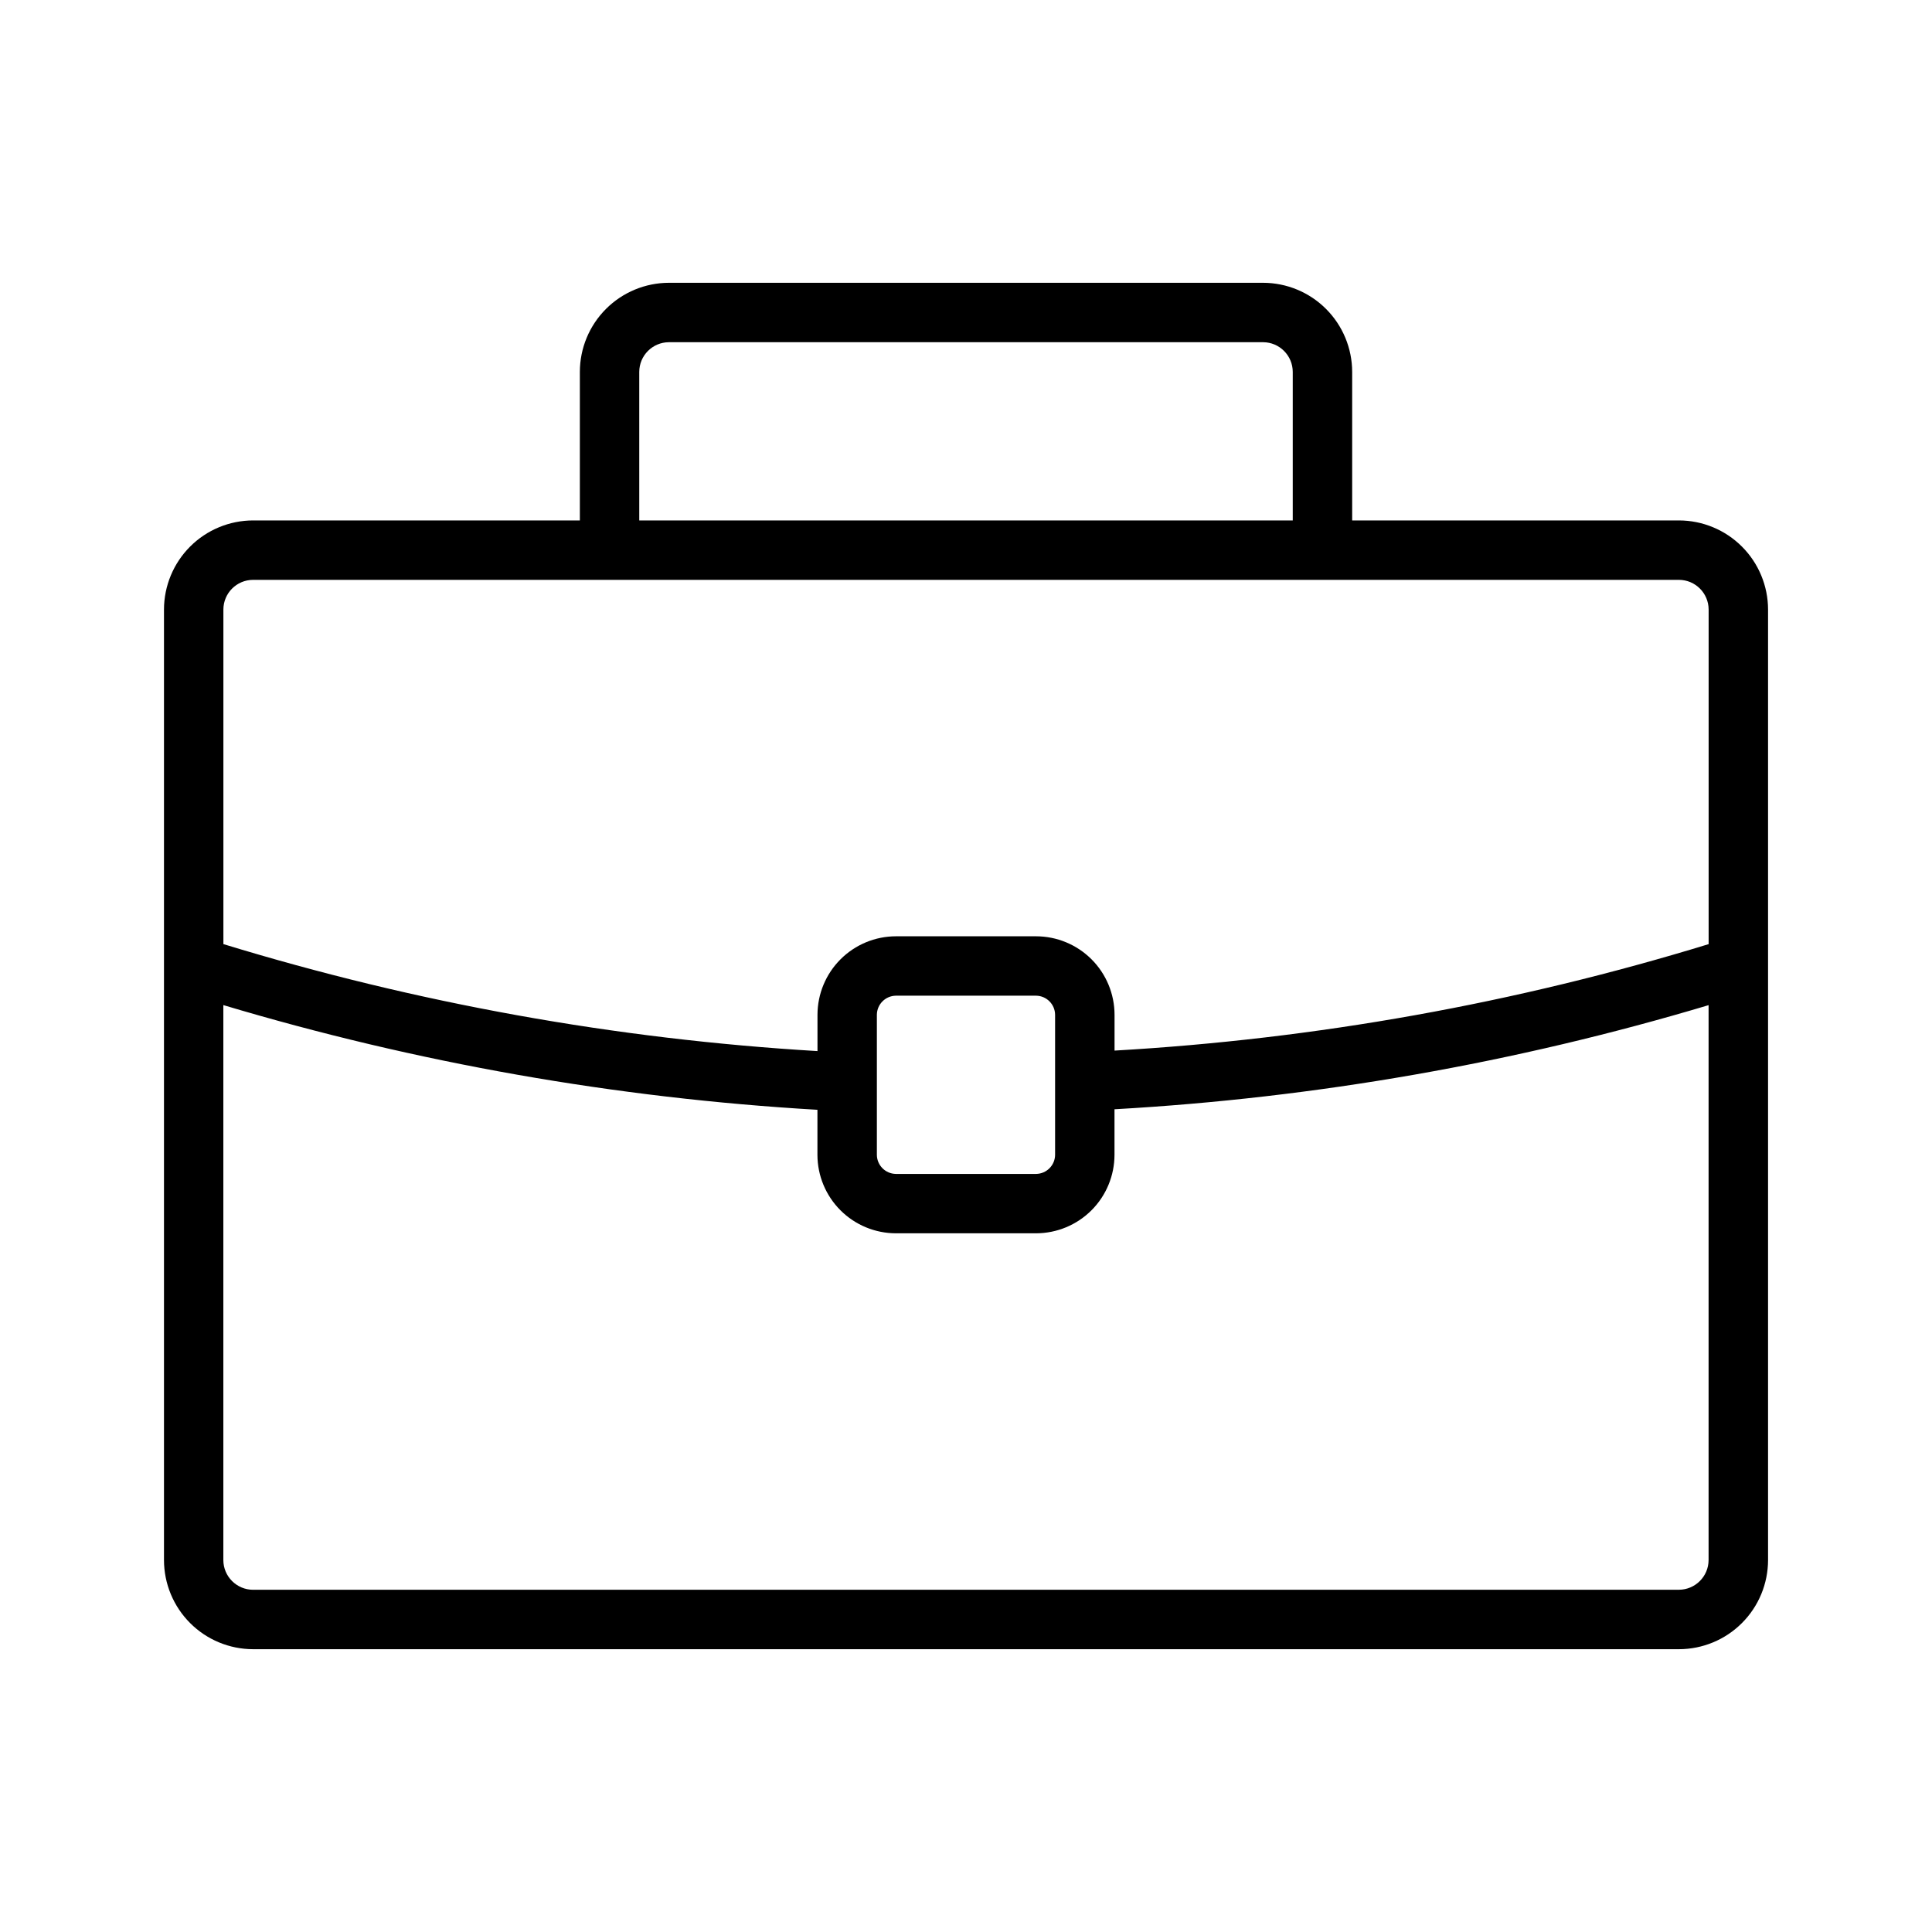 <?xml version="1.0" encoding="UTF-8"?>
<!-- Uploaded to: ICON Repo, www.iconrepo.com, Generator: ICON Repo Mixer Tools -->
<svg fill="#000000" width="800px" height="800px" version="1.1" viewBox="144 144 512 512" xmlns="http://www.w3.org/2000/svg">
 <path d="m588.93 281.92h-86.59v-39.359c-0.008-6.262-2.5-12.266-6.926-16.691-4.426-4.43-10.43-6.918-16.691-6.926h-157.44c-6.262 0.008-12.262 2.496-16.691 6.926-4.426 4.426-6.918 10.43-6.922 16.691v39.359h-86.594c-6.262 0.008-12.266 2.496-16.691 6.926-4.426 4.426-6.918 10.43-6.926 16.691v251.9c0.008 6.262 2.5 12.266 6.926 16.691 4.426 4.43 10.43 6.918 16.691 6.926h377.86c6.262-0.008 12.266-2.496 16.691-6.926 4.43-4.426 6.918-10.43 6.926-16.691v-251.9c-0.008-6.262-2.496-12.266-6.926-16.691-4.426-4.43-10.43-6.918-16.691-6.926zm-275.52-39.359c0.008-4.344 3.527-7.863 7.871-7.871h157.44c4.344 0.008 7.863 3.527 7.871 7.871v39.359h-173.18zm-110.21 62.977c0.008-4.344 3.527-7.863 7.871-7.871h377.86c4.344 0.008 7.863 3.527 7.875 7.871v88.668c-51.16 15.68-104.02 25.152-157.44 28.211v-9.504c-0.012-5.512-2.203-10.789-6.098-14.684-3.898-3.898-9.176-6.09-14.684-6.102h-37.156c-5.512 0.012-10.789 2.203-14.684 6.102-3.898 3.894-6.09 9.172-6.102 14.684v9.641-0.004c-53.418-3.176-106.27-12.691-157.44-28.352zm173.18 125.32v-17.949c0.035-2.769 2.269-5.004 5.039-5.039h37.156c2.766 0.035 5 2.269 5.035 5.039v37.156c-0.035 2.766-2.269 5-5.035 5.035h-37.156c-2.769-0.035-5.004-2.269-5.039-5.035zm212.54 134.45h-377.86c-4.344-0.012-7.863-3.531-7.871-7.875v-147.07c51.223 15.324 104.06 24.637 157.44 27.746v11.949c0.012 5.508 2.203 10.785 6.102 14.684 3.894 3.894 9.172 6.086 14.684 6.098h37.156c5.508-0.012 10.785-2.203 14.684-6.098 3.894-3.898 6.086-9.176 6.098-14.684v-12.09c53.379-3.008 106.22-12.27 157.44-27.59v147.05c-0.012 4.344-3.531 7.863-7.875 7.875z"/>
</svg>